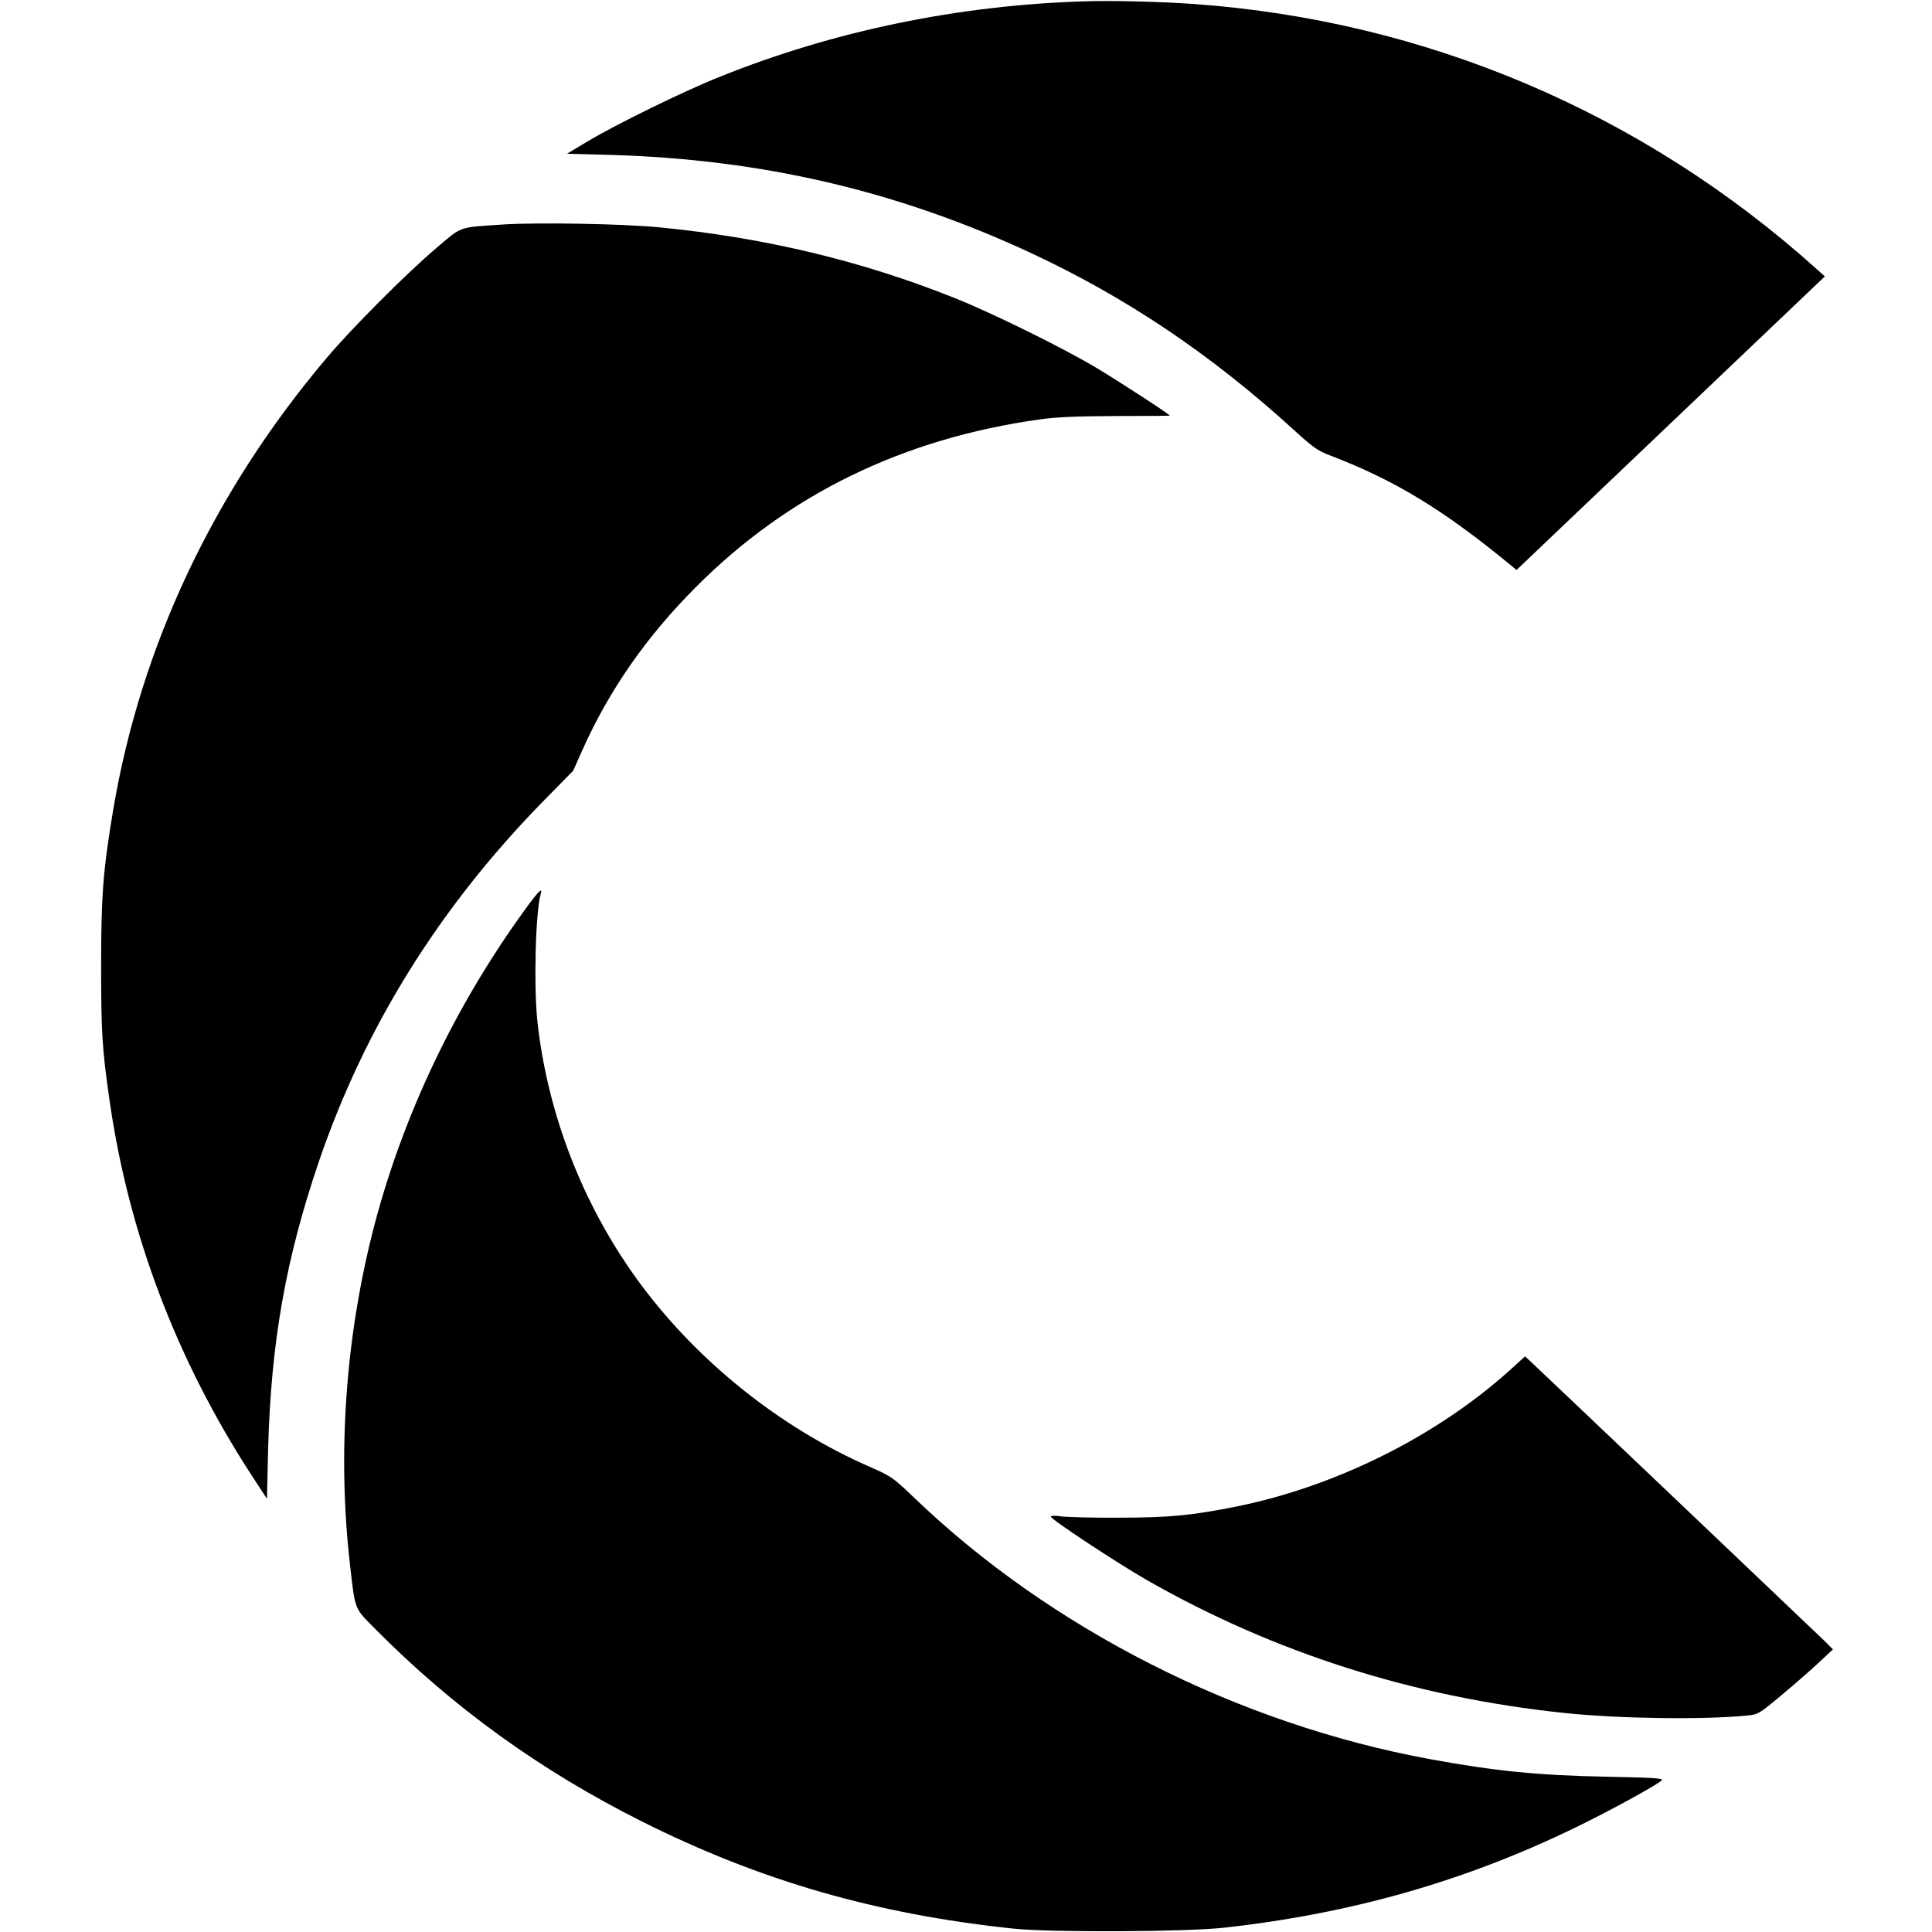 <?xml version="1.0" standalone="no"?>
<!DOCTYPE svg PUBLIC "-//W3C//DTD SVG 20010904//EN"
 "http://www.w3.org/TR/2001/REC-SVG-20010904/DTD/svg10.dtd">
<svg version="1.0" xmlns="http://www.w3.org/2000/svg"
 width="1024pt" height="1024pt" viewBox="0 0 1024 1024"
 preserveAspectRatio="xMidYMid meet">
<g transform="translate(0,1024) scale(0.1,-0.1)"
fill="#000000" stroke="none">
<path d="M5750 10233 c-667 -20 -1329 -156 -1935 -400 -189 -75 -556 -255
-705 -345 l-105 -63 230 -6 c801 -23 1520 -190 2227 -519 507 -236 957 -538
1397 -940 100 -91 126 -110 191 -134 345 -132 602 -289 960 -584 l28 -23 817
778 817 778 -48 43 c-920 826 -2070 1314 -3299 1401 -163 12 -439 19 -575 14z"/>
<path d="M2665 9050 c-240 -16 -214 -7 -355 -127 -162 -138 -447 -424 -581
-583 -596 -705 -983 -1525 -1129 -2392 -54 -324 -64 -451 -64 -828 0 -349 5
-439 45 -715 101 -703 355 -1373 753 -1985 l81 -124 6 259 c15 569 93 1012
270 1531 243 710 635 1340 1180 1899 l167 170 49 110 c142 318 341 603 603
865 489 490 1094 785 1820 887 95 13 194 17 408 18 155 0 282 1 282 2 0 7
-262 177 -385 251 -176 106 -552 291 -754 372 -492 197 -1009 321 -1566 375
-192 19 -649 27 -830 15z"/>
<path d="M2774 5407 c-364 -504 -635 -1074 -789 -1658 -153 -585 -198 -1207
-130 -1802 28 -245 22 -228 133 -340 413 -417 876 -751 1412 -1020 628 -315
1241 -492 1970 -569 201 -21 912 -18 1120 5 676 75 1285 249 1875 538 176 86
417 218 443 243 11 11 -44 14 -290 19 -365 7 -587 29 -938 93 -1018 187 -2012
691 -2736 1387 -109 104 -120 112 -224 158 -492 213 -944 579 -1254 1013 -282
395 -463 865 -517 1346 -21 190 -11 585 17 683 12 39 -15 11 -92 -96z"/>
<path d="M8004 2979 c-391 -352 -923 -617 -1451 -724 -237 -47 -352 -59 -623
-59 -140 -1 -279 3 -307 7 -33 5 -53 4 -53 -2 0 -14 352 -246 509 -336 675
-385 1412 -620 2211 -704 282 -30 735 -37 967 -14 62 6 64 7 185 108 68 57
157 134 198 173 l75 70 -45 45 c-44 43 -1509 1436 -1561 1484 l-26 24 -79 -72z"/>
</g>
</svg>
